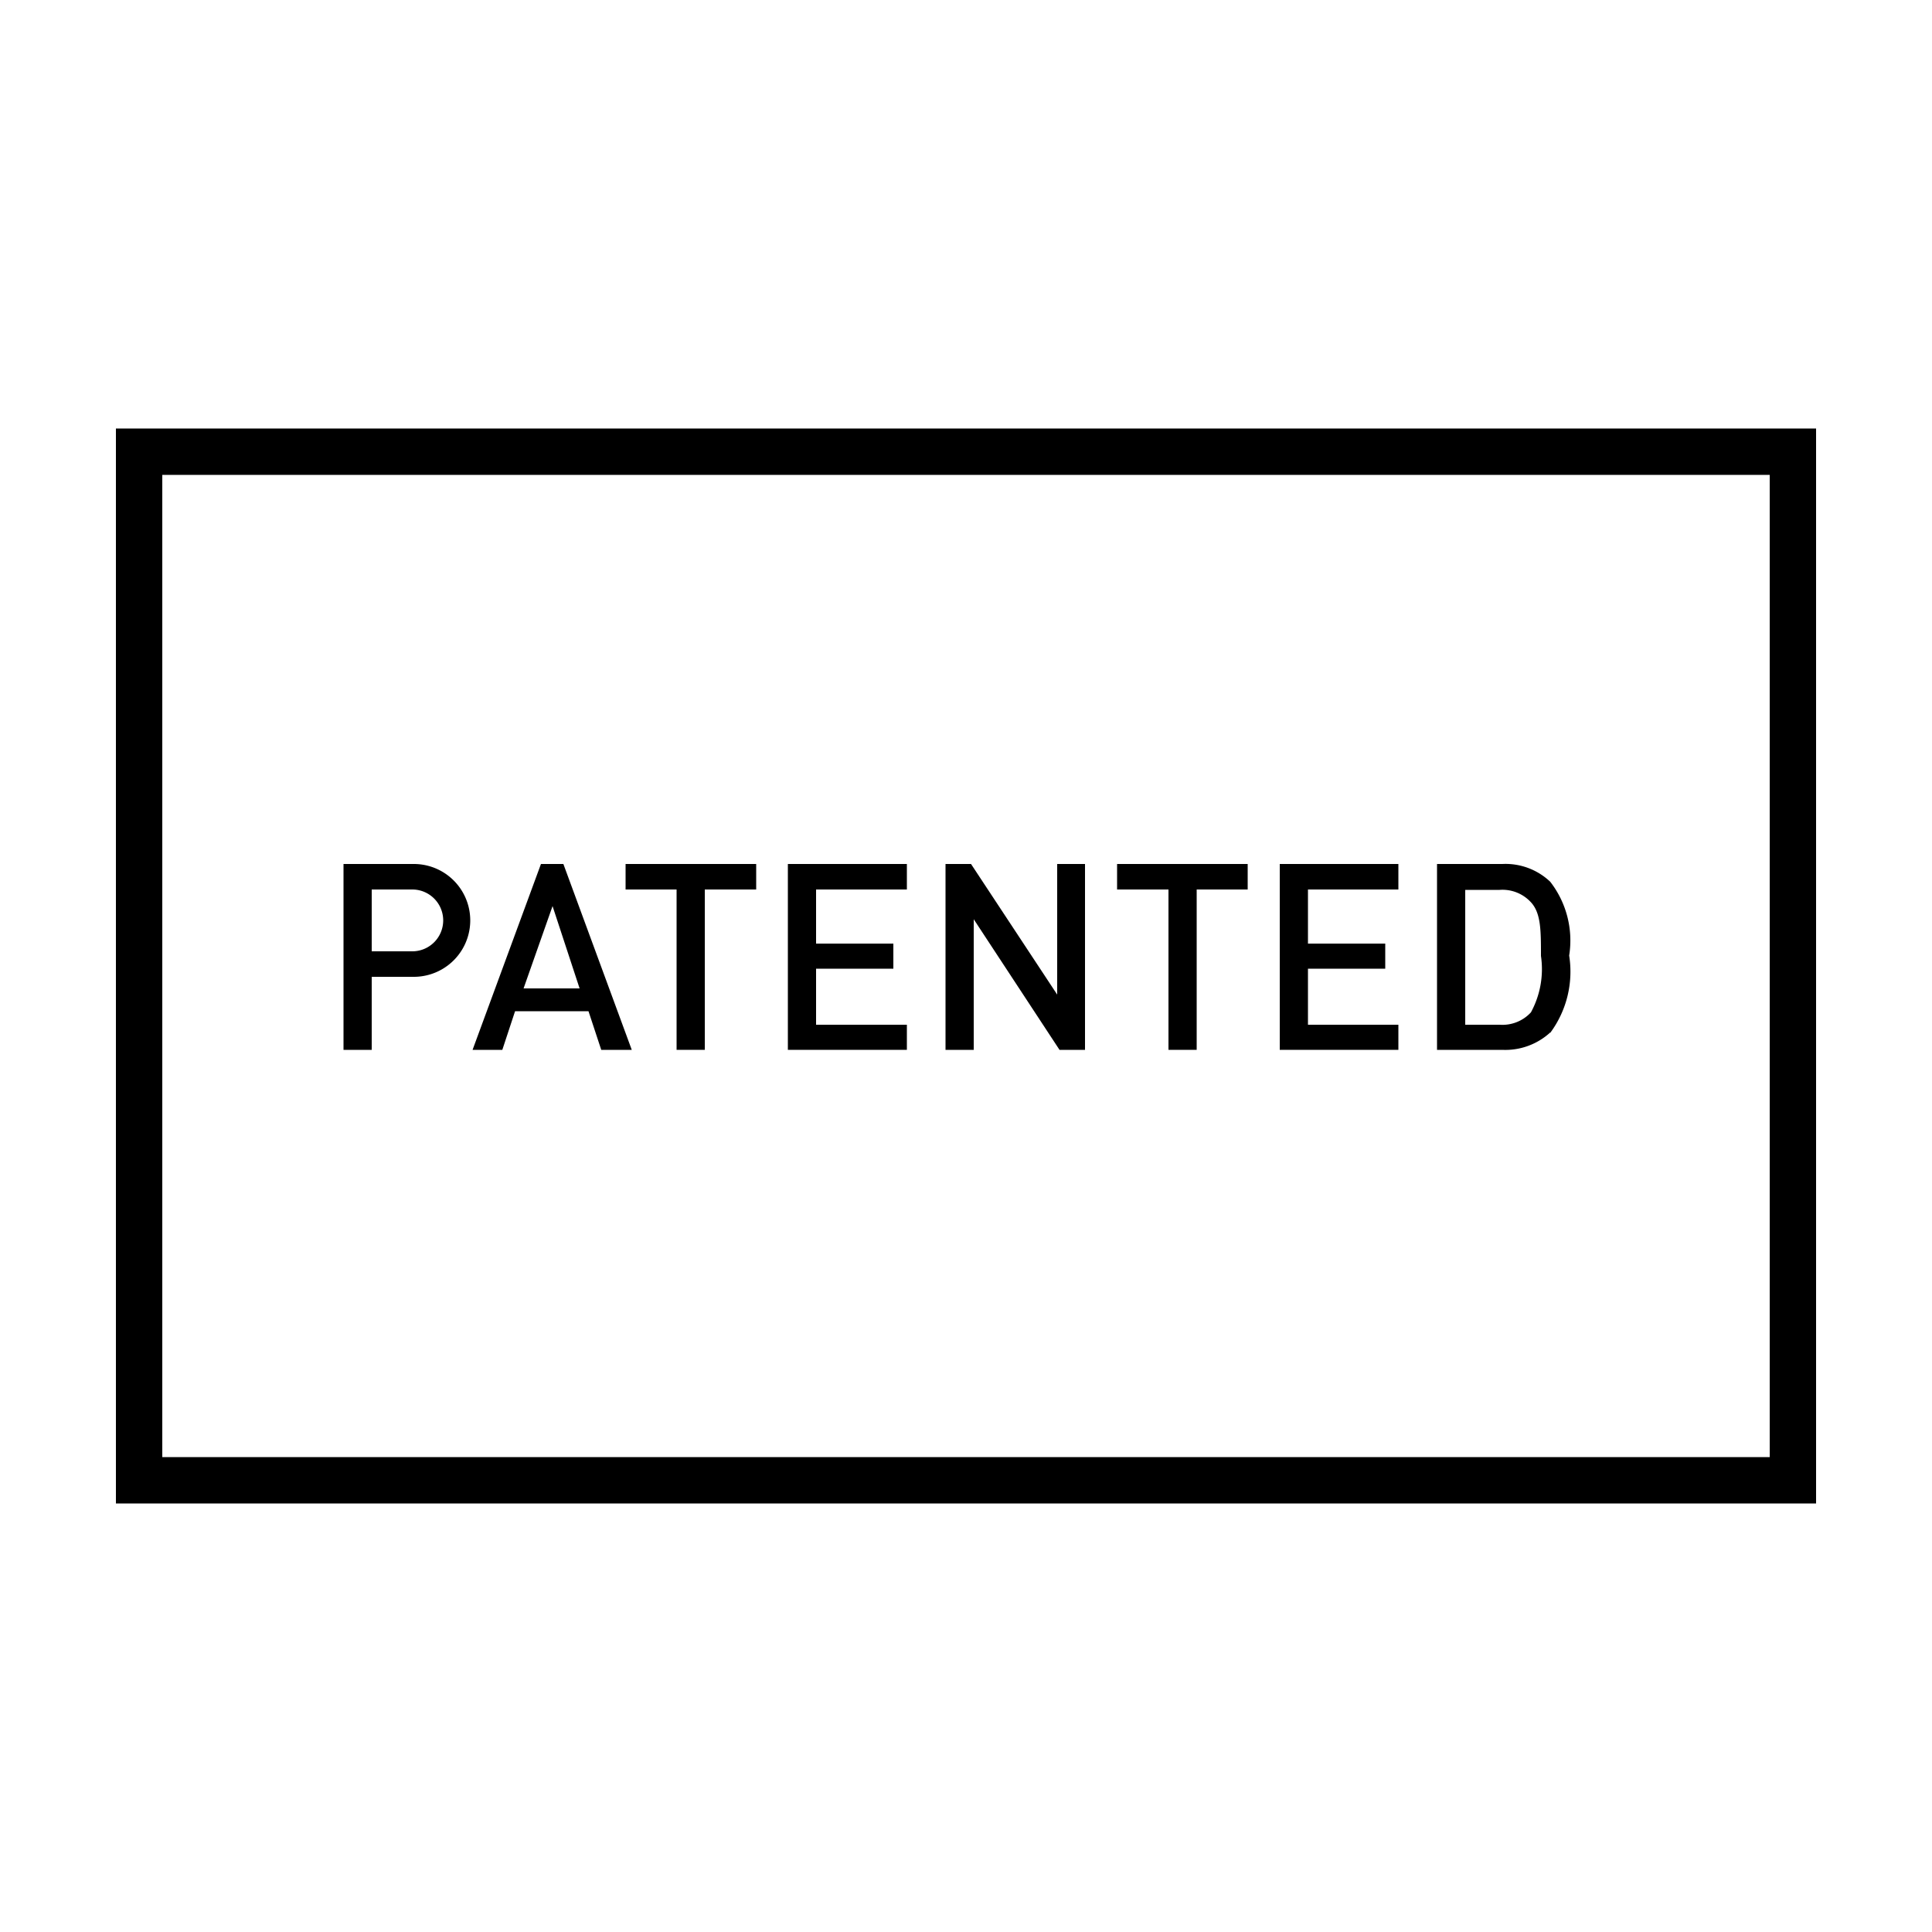 <svg id="Laag_1" data-name="Laag 1" xmlns="http://www.w3.org/2000/svg" viewBox="0 0 50 50"><path d="M47,38.91H3V11.09H47ZM4.2,37.71H45.8V12.29H4.2Z"/><path d="M10.71,25.28H9.62v1.89H8.89V22.36h1.82a1.46,1.46,0,1,1,0,2.92m0-2.26H9.62v1.6h1.05a.8.8,0,1,0,0-1.6"/><path d="M15.56,27.17l-.33-1h-1.9l-.33,1h-.77L14,22.36h.58l1.77,4.81ZM14.3,23.45l-.75,2.13H15Z"/><polygon points="18.24 23.02 18.24 27.17 17.51 27.17 17.51 23.02 16.19 23.02 16.19 22.36 19.57 22.36 19.57 23.02 18.24 23.02"/><polygon points="20.39 27.17 20.39 22.36 23.47 22.36 23.47 23.02 21.12 23.02 21.12 24.42 23.12 24.42 23.12 25.07 21.12 25.07 21.12 26.52 23.47 26.52 23.47 27.17 20.39 27.17"/><polygon points="27.42 27.17 25.2 23.79 25.2 27.17 24.47 27.17 24.47 22.36 25.13 22.36 27.36 25.74 27.36 22.36 28.08 22.36 28.08 27.17 27.42 27.17"/><polygon points="30.97 23.02 30.97 27.17 30.24 27.17 30.24 23.02 28.91 23.02 28.91 22.36 32.29 22.36 32.29 23.02 30.97 23.02"/><polygon points="33.12 27.17 33.12 22.36 36.19 22.36 36.19 23.02 33.85 23.02 33.85 24.42 35.85 24.42 35.85 25.07 33.85 25.07 33.85 26.52 36.19 26.52 36.19 27.17 33.12 27.17"/><path d="M40.12,26.72a1.72,1.72,0,0,1-1.24.45H37.19V22.36h1.69a1.68,1.68,0,0,1,1.24.46,2.48,2.48,0,0,1,.49,1.91,2.66,2.66,0,0,1-.49,2m-.5-3.38a1,1,0,0,0-.81-.32h-.89v3.49h.89a1,1,0,0,0,.81-.32,2.34,2.34,0,0,0,.26-1.46c0-.66,0-1.11-.26-1.39"/></svg>